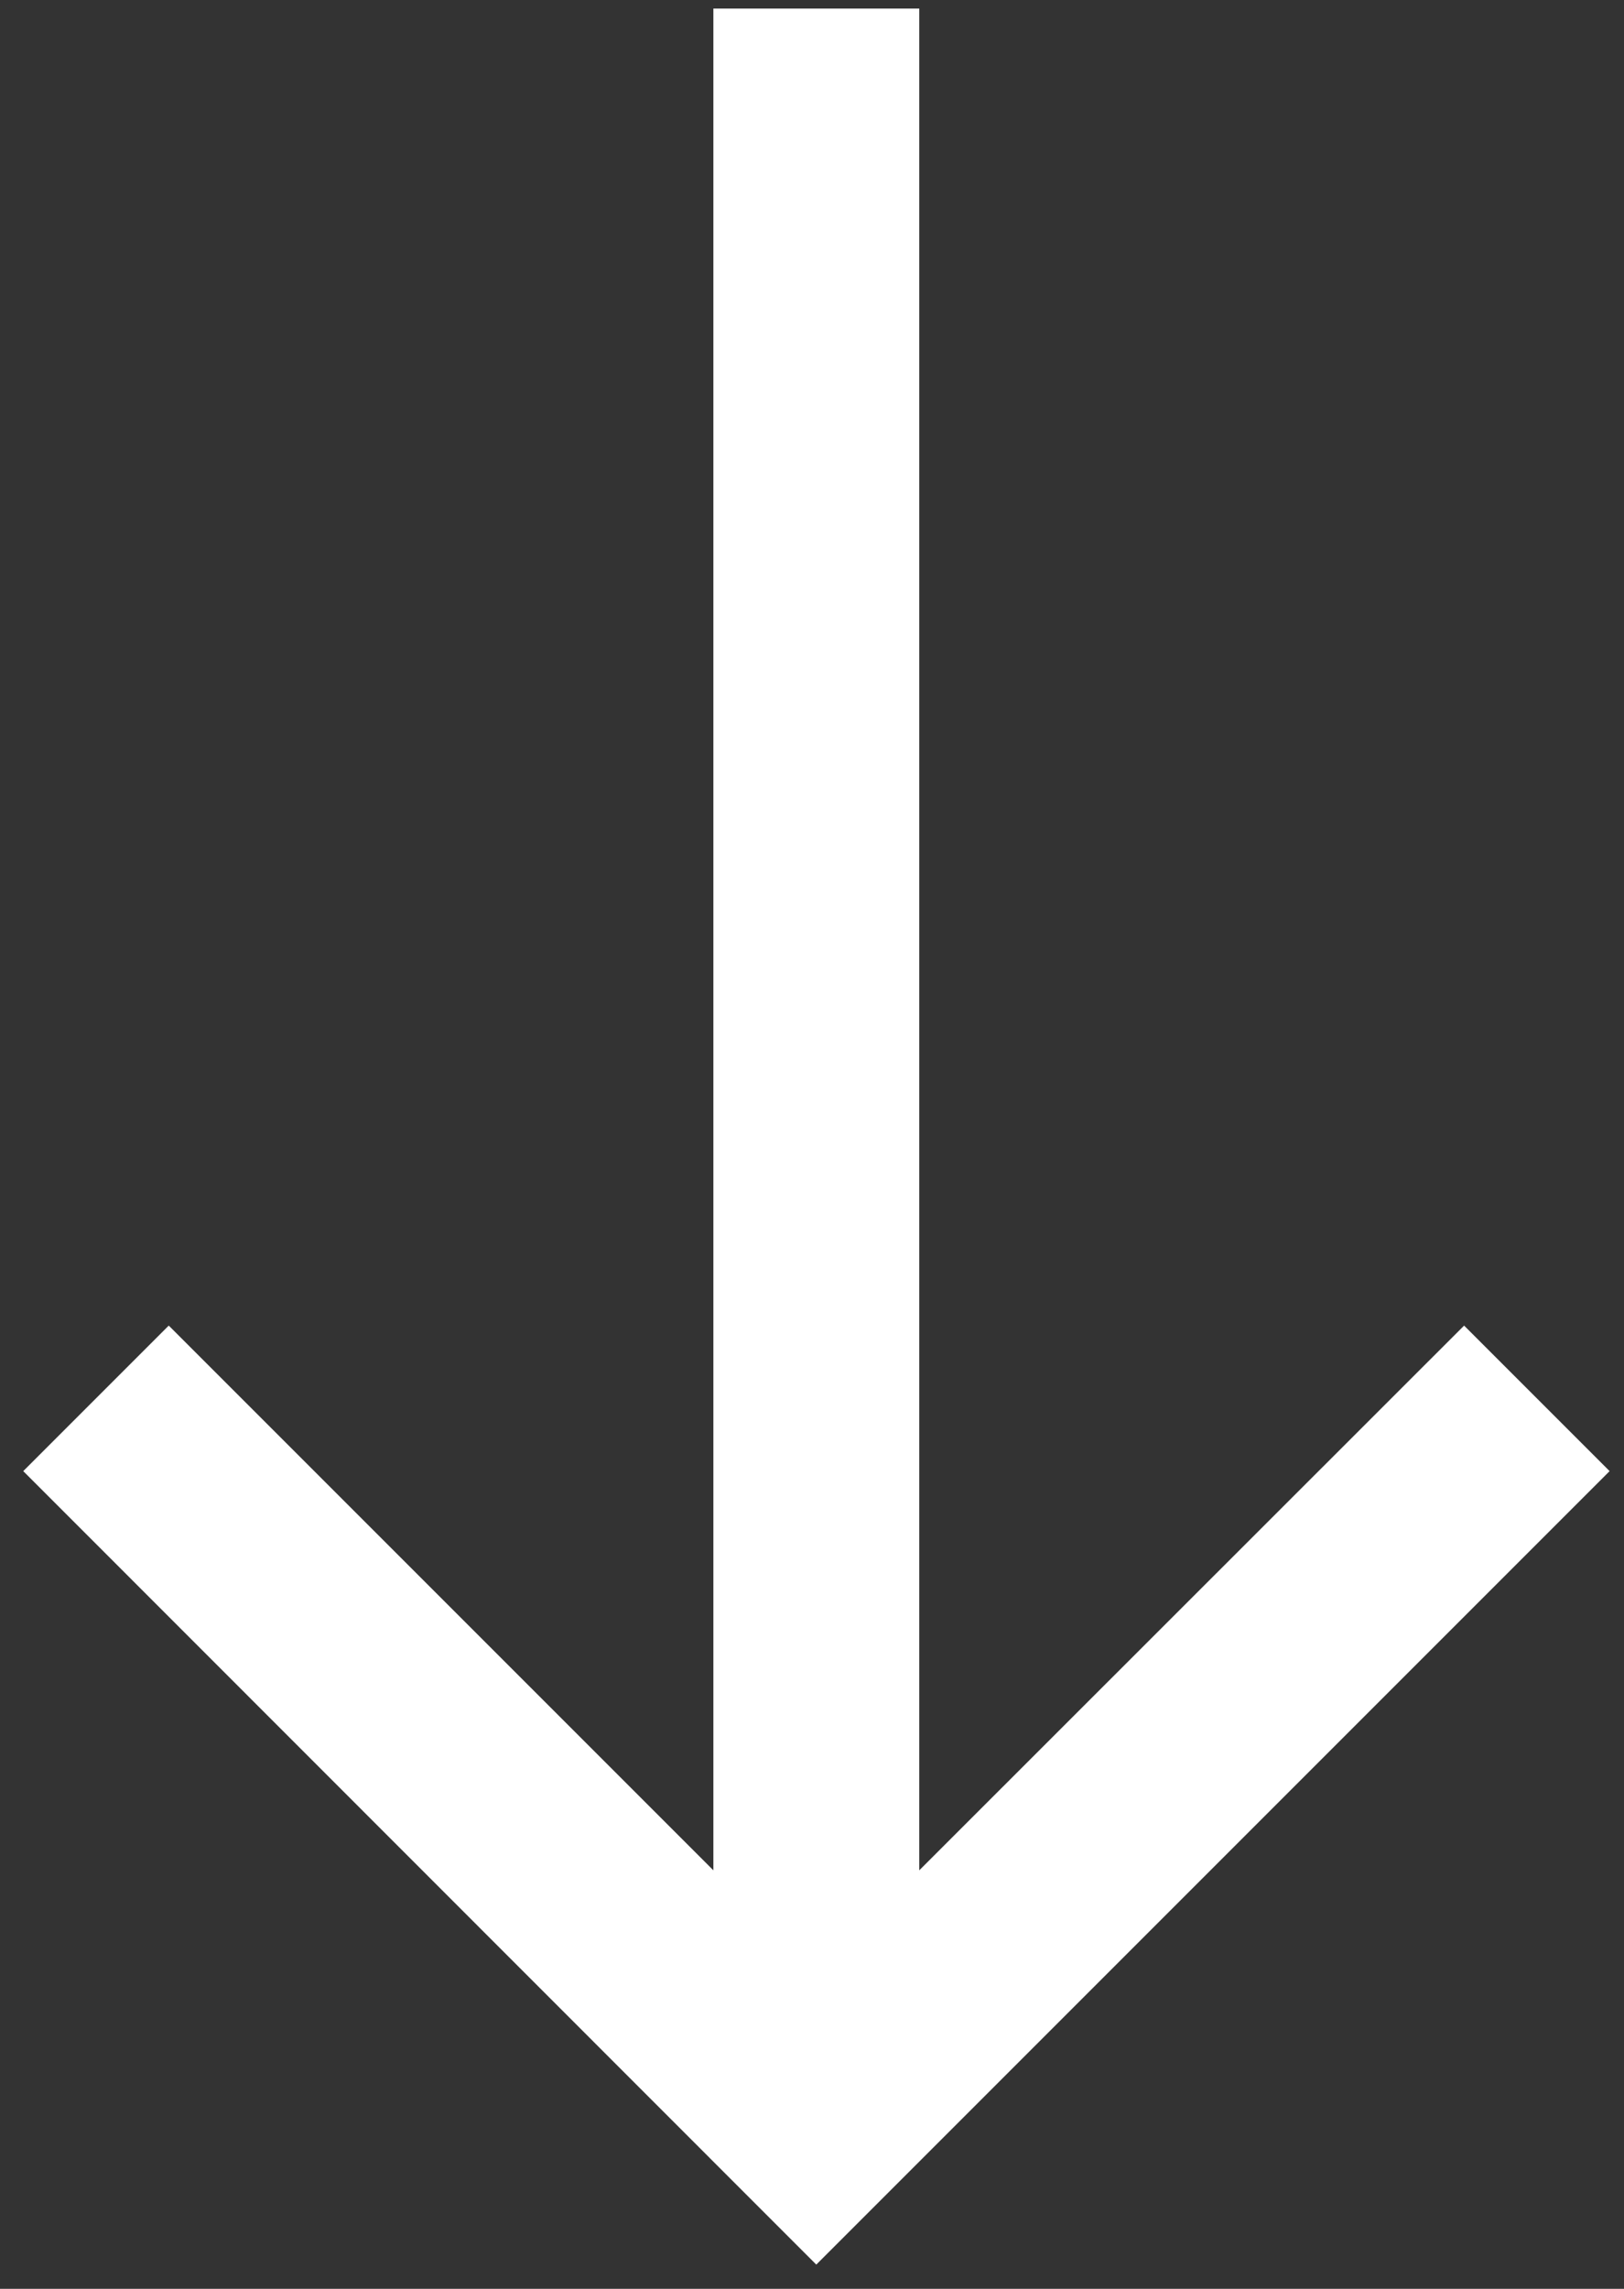 <svg width="22" height="31" viewBox="0 0 22 31" fill="none" xmlns="http://www.w3.org/2000/svg">
<rect x="0" y="0" width="22" height="31" fill="#333333" stroke="none"/>
<path fill-rule="evenodd" clip-rule="evenodd" d="M11.058 30.672L0.315 19.925L2.286 17.954L9.664 25.332L9.664 0.116L12.453 0.116L12.453 25.332L19.834 17.954L21.805 19.925L11.058 30.672Z" fill="white"/>
</svg>